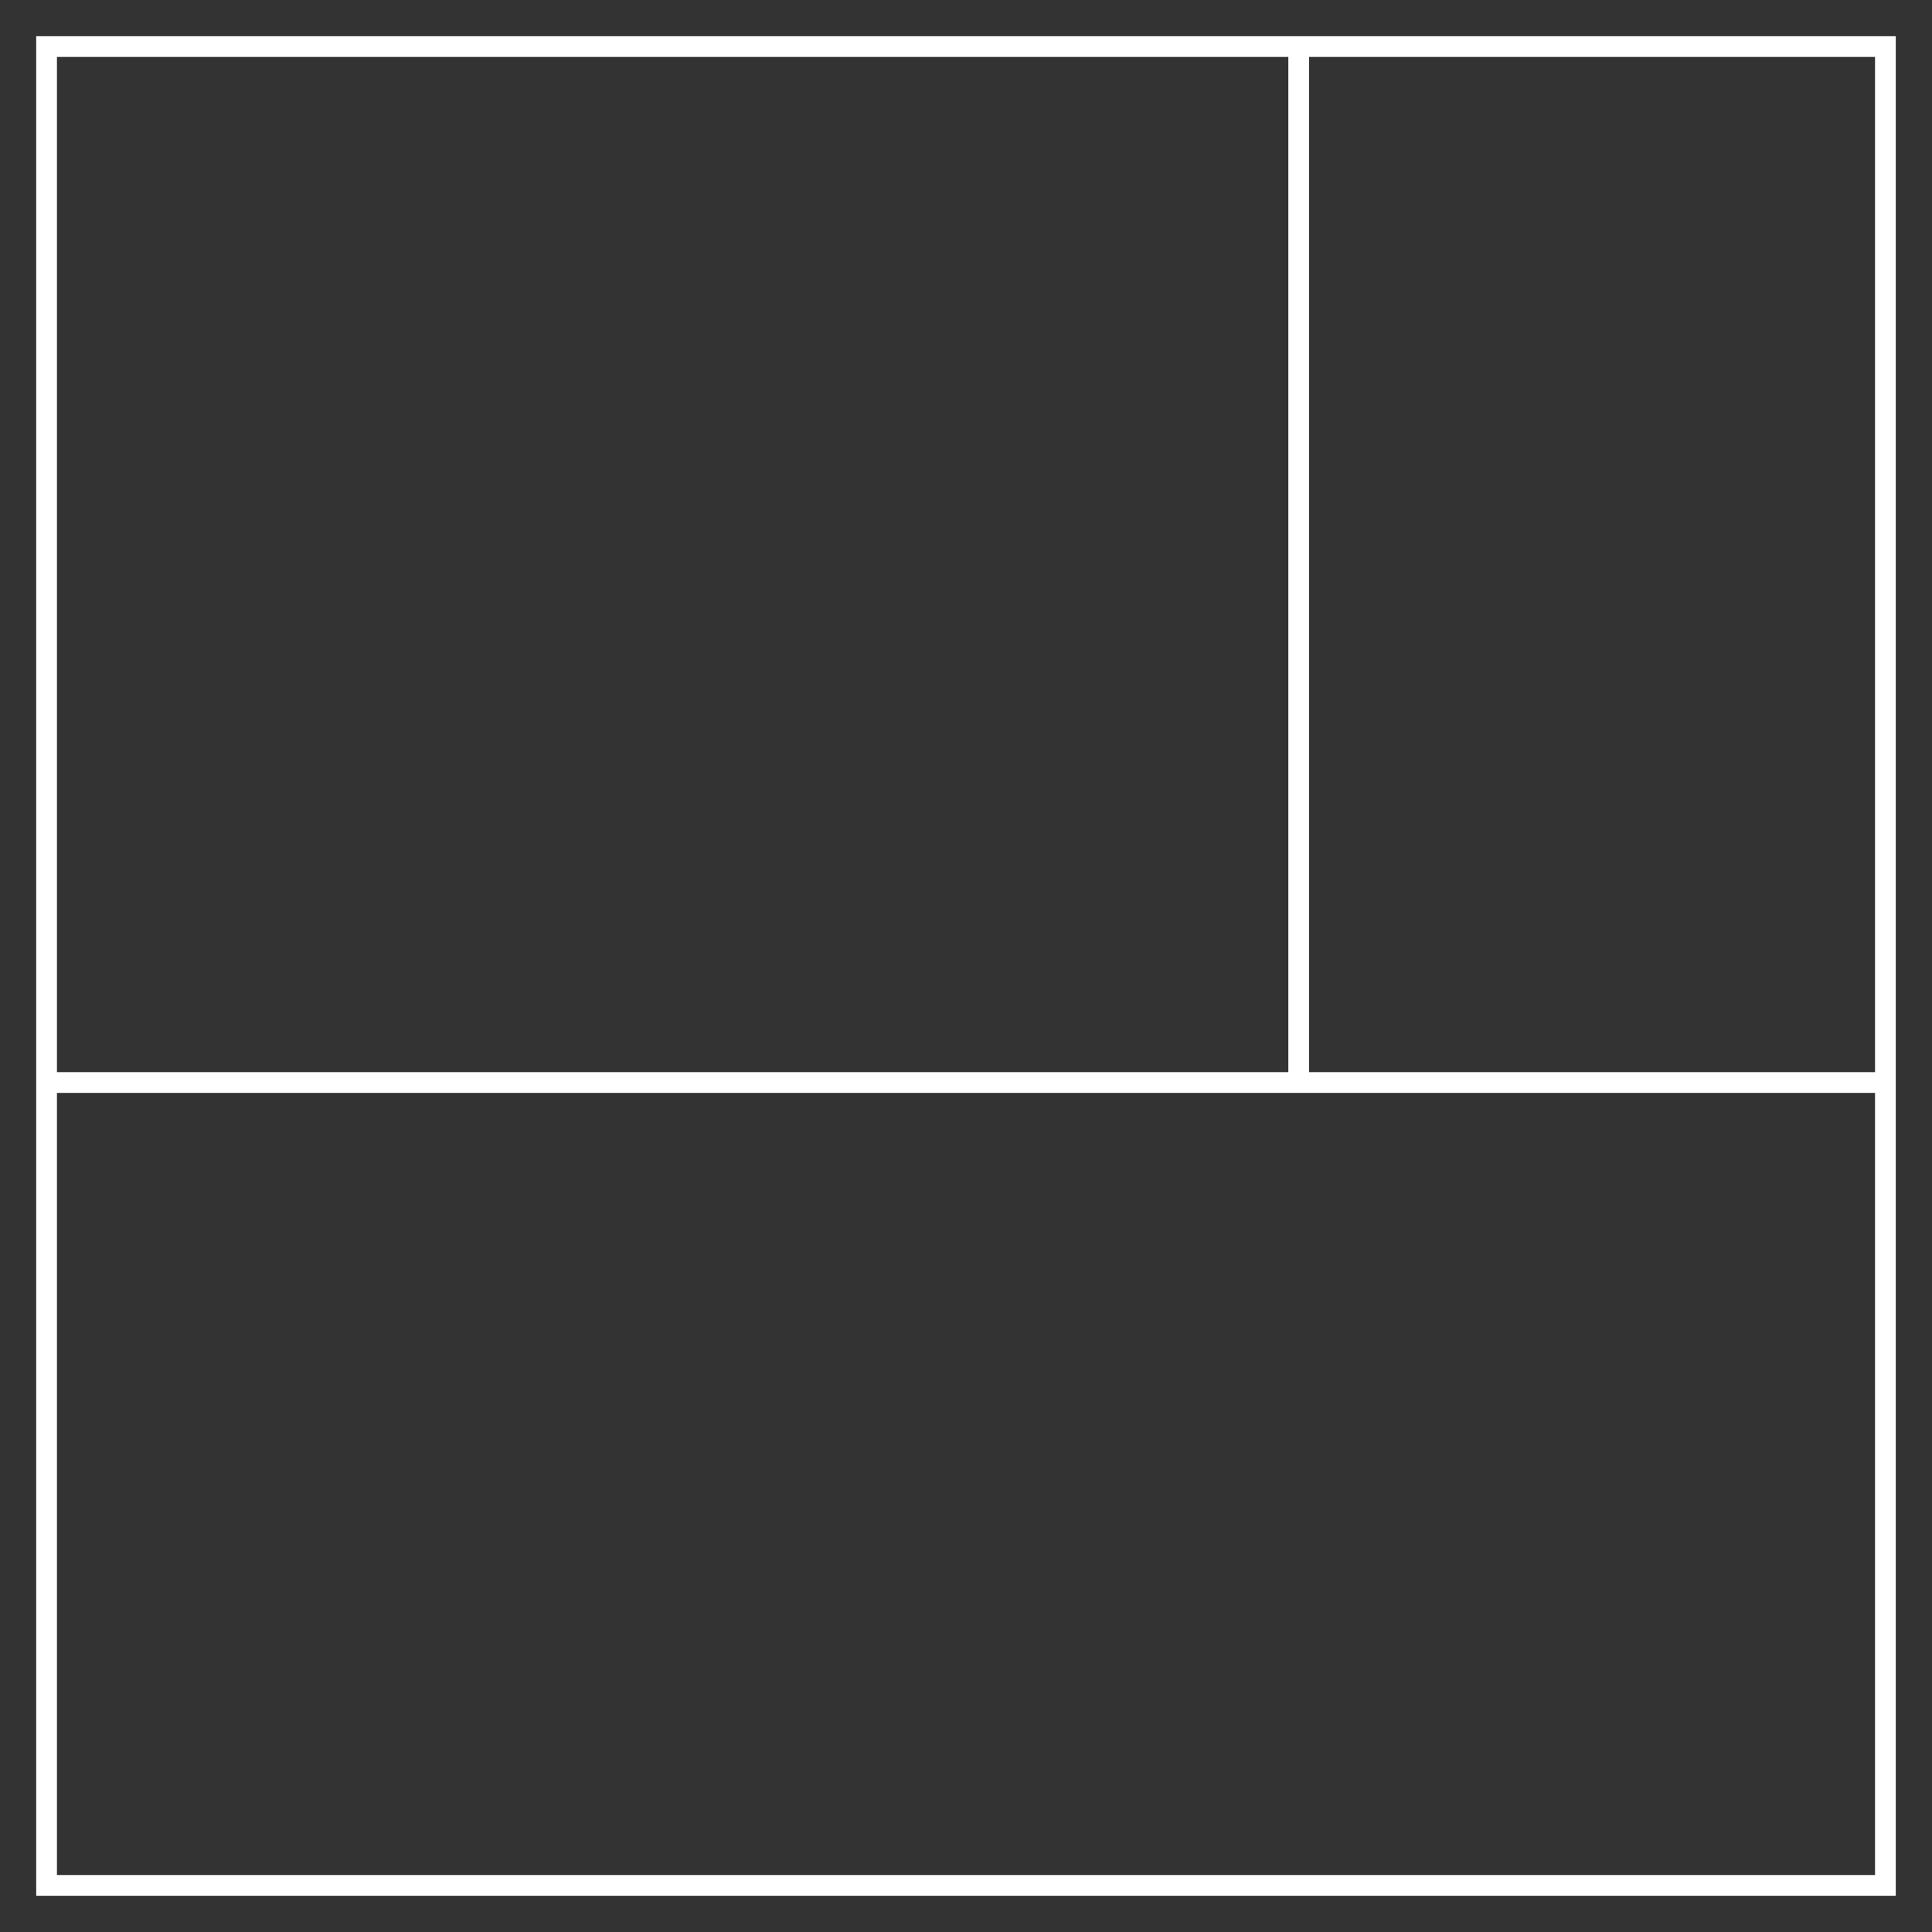 <svg xmlns="http://www.w3.org/2000/svg" width="74.499" height="74.499"><rect width="100%" height="100%" fill="#333333" stroke="none"/><path d="M1.796 1.796h70.906v70.906H1.796zm48.283.001v39.945m-48.283 0h70.906" fill="none" stroke="#fff" stroke-miterlimit="10" stroke-width=".8"/></svg>